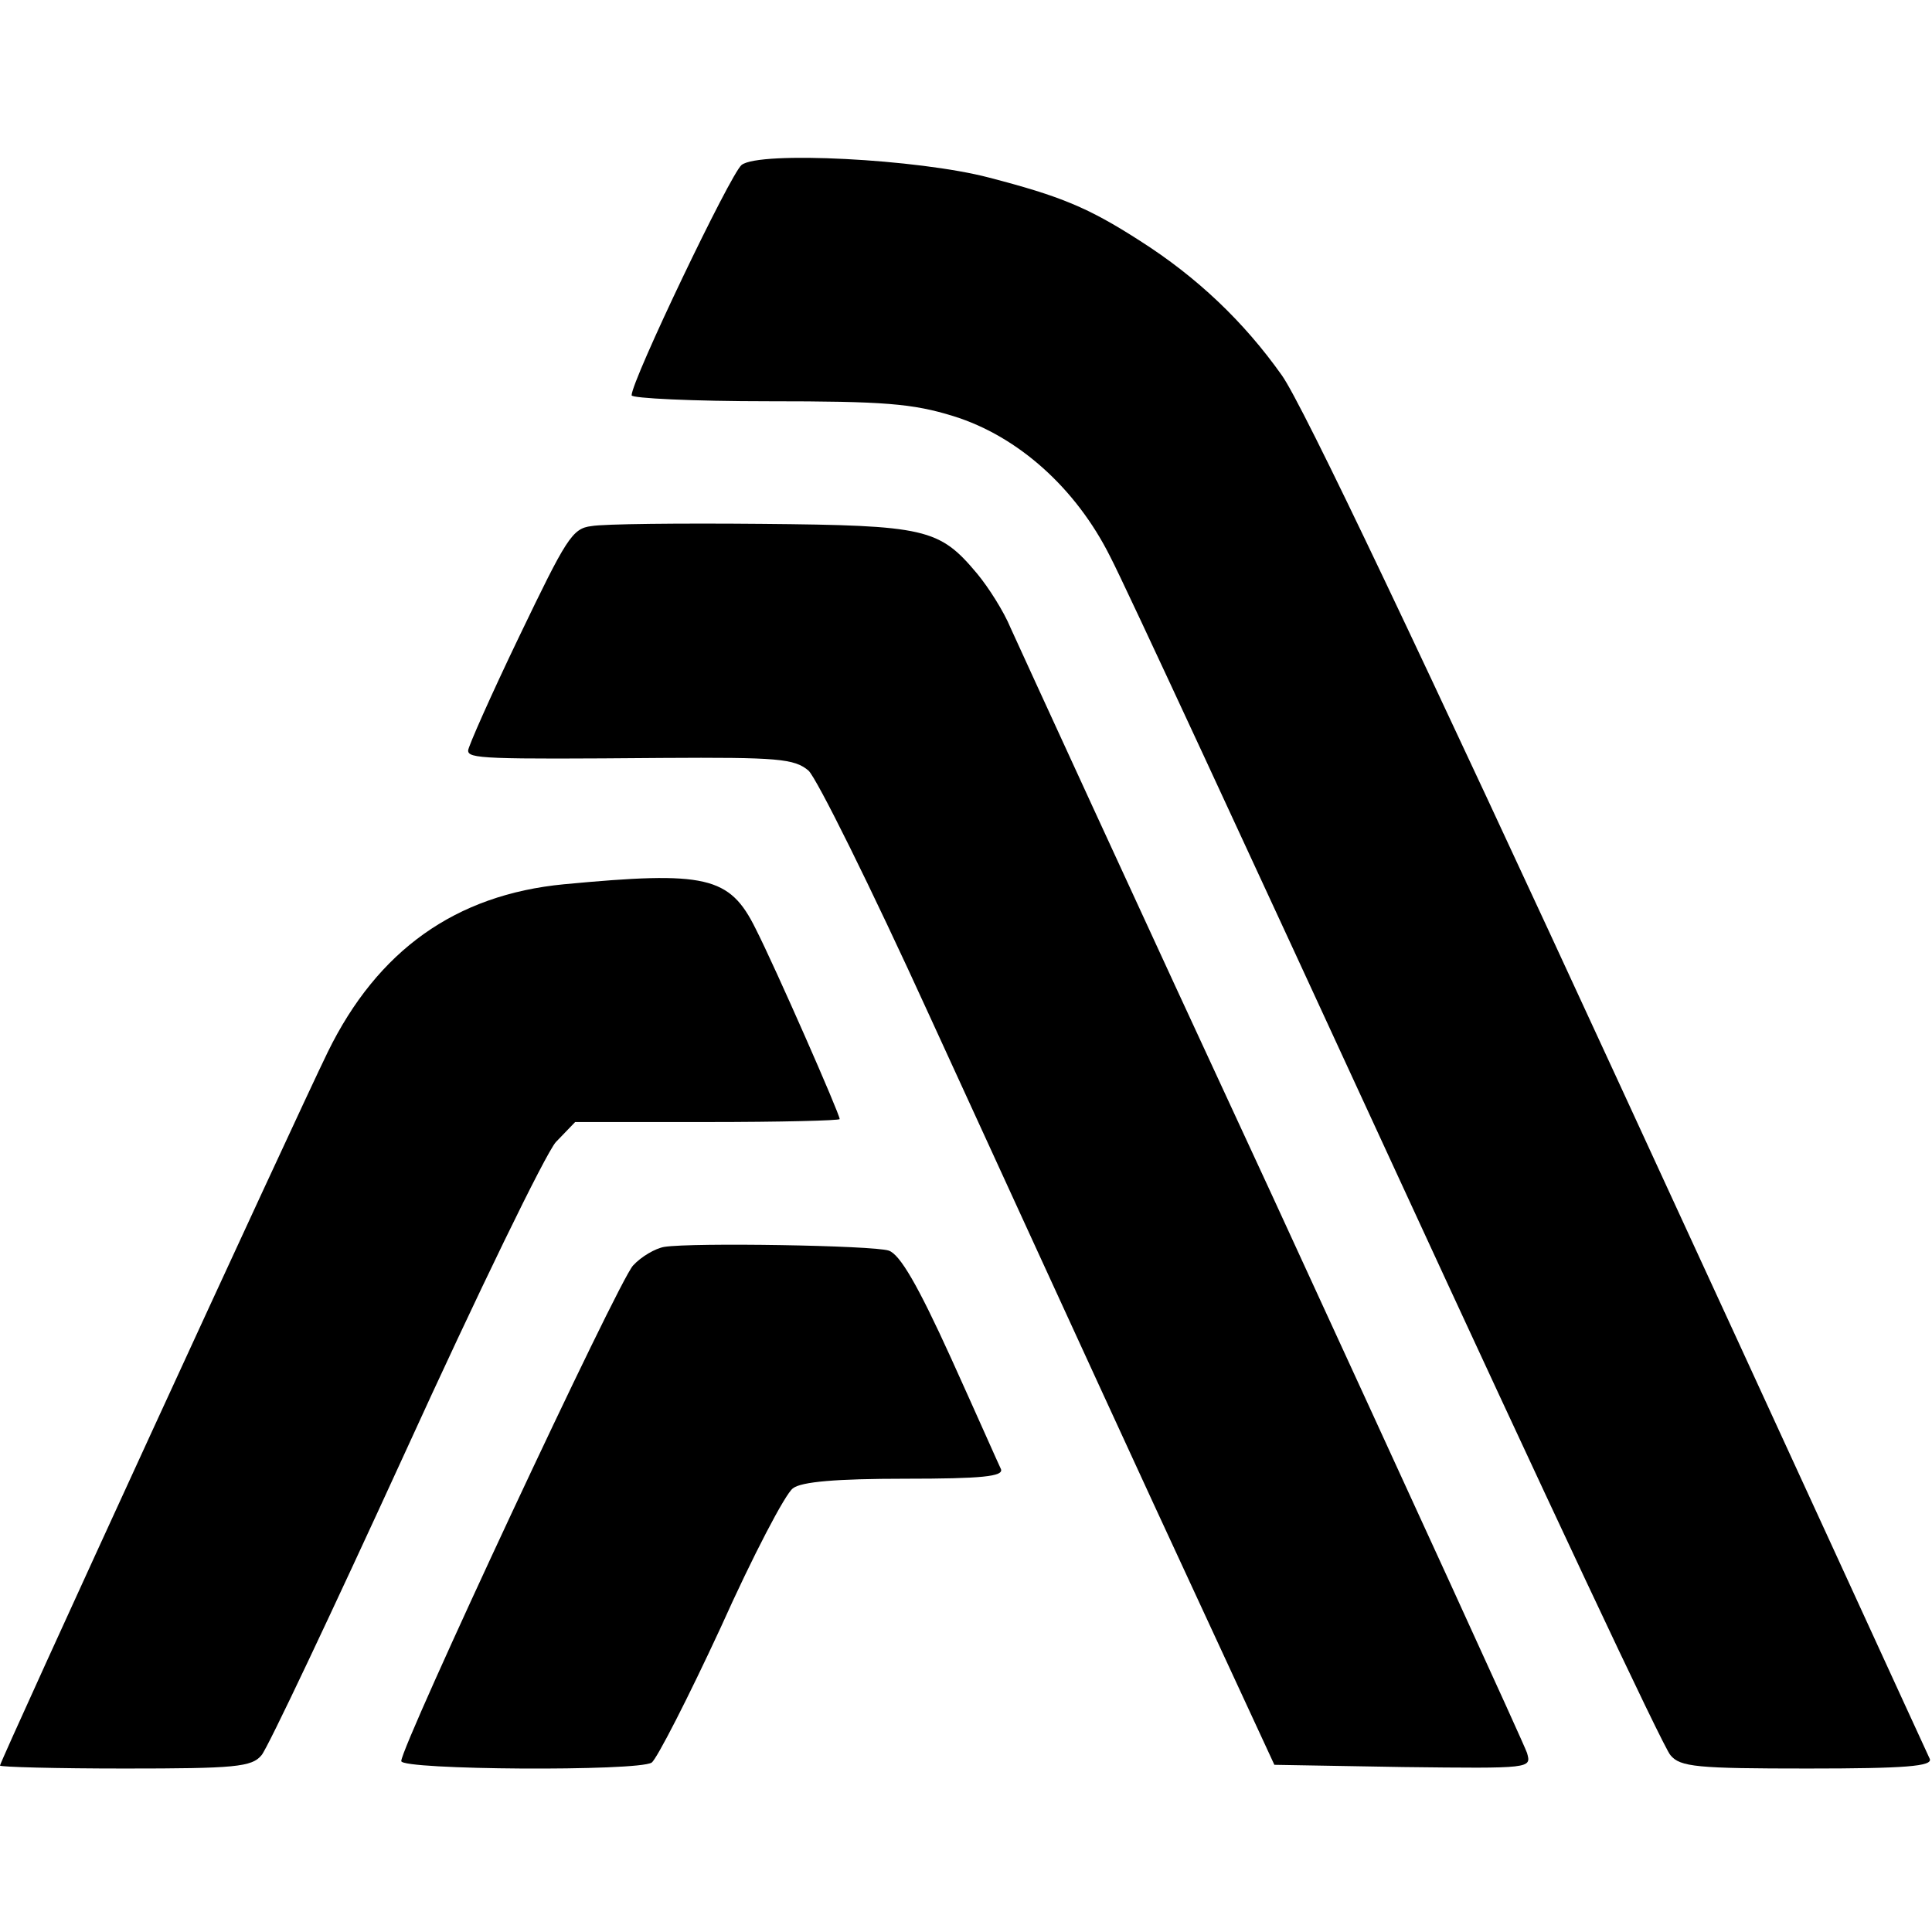 <?xml version="1.0" standalone="no"?>
<!DOCTYPE svg PUBLIC "-//W3C//DTD SVG 20010904//EN"
 "http://www.w3.org/TR/2001/REC-SVG-20010904/DTD/svg10.dtd">
<svg version="1.0" xmlns="http://www.w3.org/2000/svg"
 width="260pt" height="260pt" viewBox="0 0 260 260"
 preserveAspectRatio="xMidYMid meet">
<g transform="translate(0,260) scale(0.1,-0.1)"
fill="#000000" stroke="none">
<path d="M998 2378 c-15 -12 -148 -290 -148 -310 0 -4 83 -8 184 -8 156 0 194
-3 249 -20 87 -27 165 -97 211 -189 19 -36 192 -410 386 -831 194 -421 359
-773 368 -782 13 -16 36 -18 185 -18 131 0 168 3 164 13 -3 6 -190 415 -417
907 -265 575 -427 916 -455 955 -51 72 -114 132 -191 181 -70 45 -107 60 -203
85 -95 25 -309 36 -333 17z"/>
<path d="M796 1892 c-26 -3 -34 -17 -97 -148 -38 -79 -69 -149 -69 -154 0 -11
21 -12 261 -10 156 1 178 -1 197 -17 11 -10 84 -157 162 -328 78 -170 214
-467 303 -660 l162 -350 173 -3 c173 -2 173 -2 167 19 -4 12 -158 348 -342
748 -185 399 -343 744 -353 766 -9 22 -30 55 -45 73 -51 61 -69 65 -290 67
-110 1 -213 0 -229 -3z"/>
<path d="M759 1410 c-146 -14 -251 -89 -318 -226 -44 -90 -441 -954 -441 -960
0 -2 76 -4 168 -4 148 0 171 2 184 18 8 9 95 193 193 407 98 215 189 402 203
418 l26 27 178 0 c98 0 178 2 178 4 0 7 -87 205 -113 256 -35 71 -67 78 -258
60z"/>
<path d="M894 922 c-12 -2 -31 -13 -42 -25 -20 -21 -312 -646 -312 -667 0 -12
319 -14 337 -2 7 5 49 87 93 182 43 96 87 180 97 187 11 9 59 13 151 13 103 0
133 3 129 13 -3 6 -33 74 -67 149 -45 99 -69 140 -84 145 -21 7 -264 11 -302
5z"/>
</g>
</svg>
